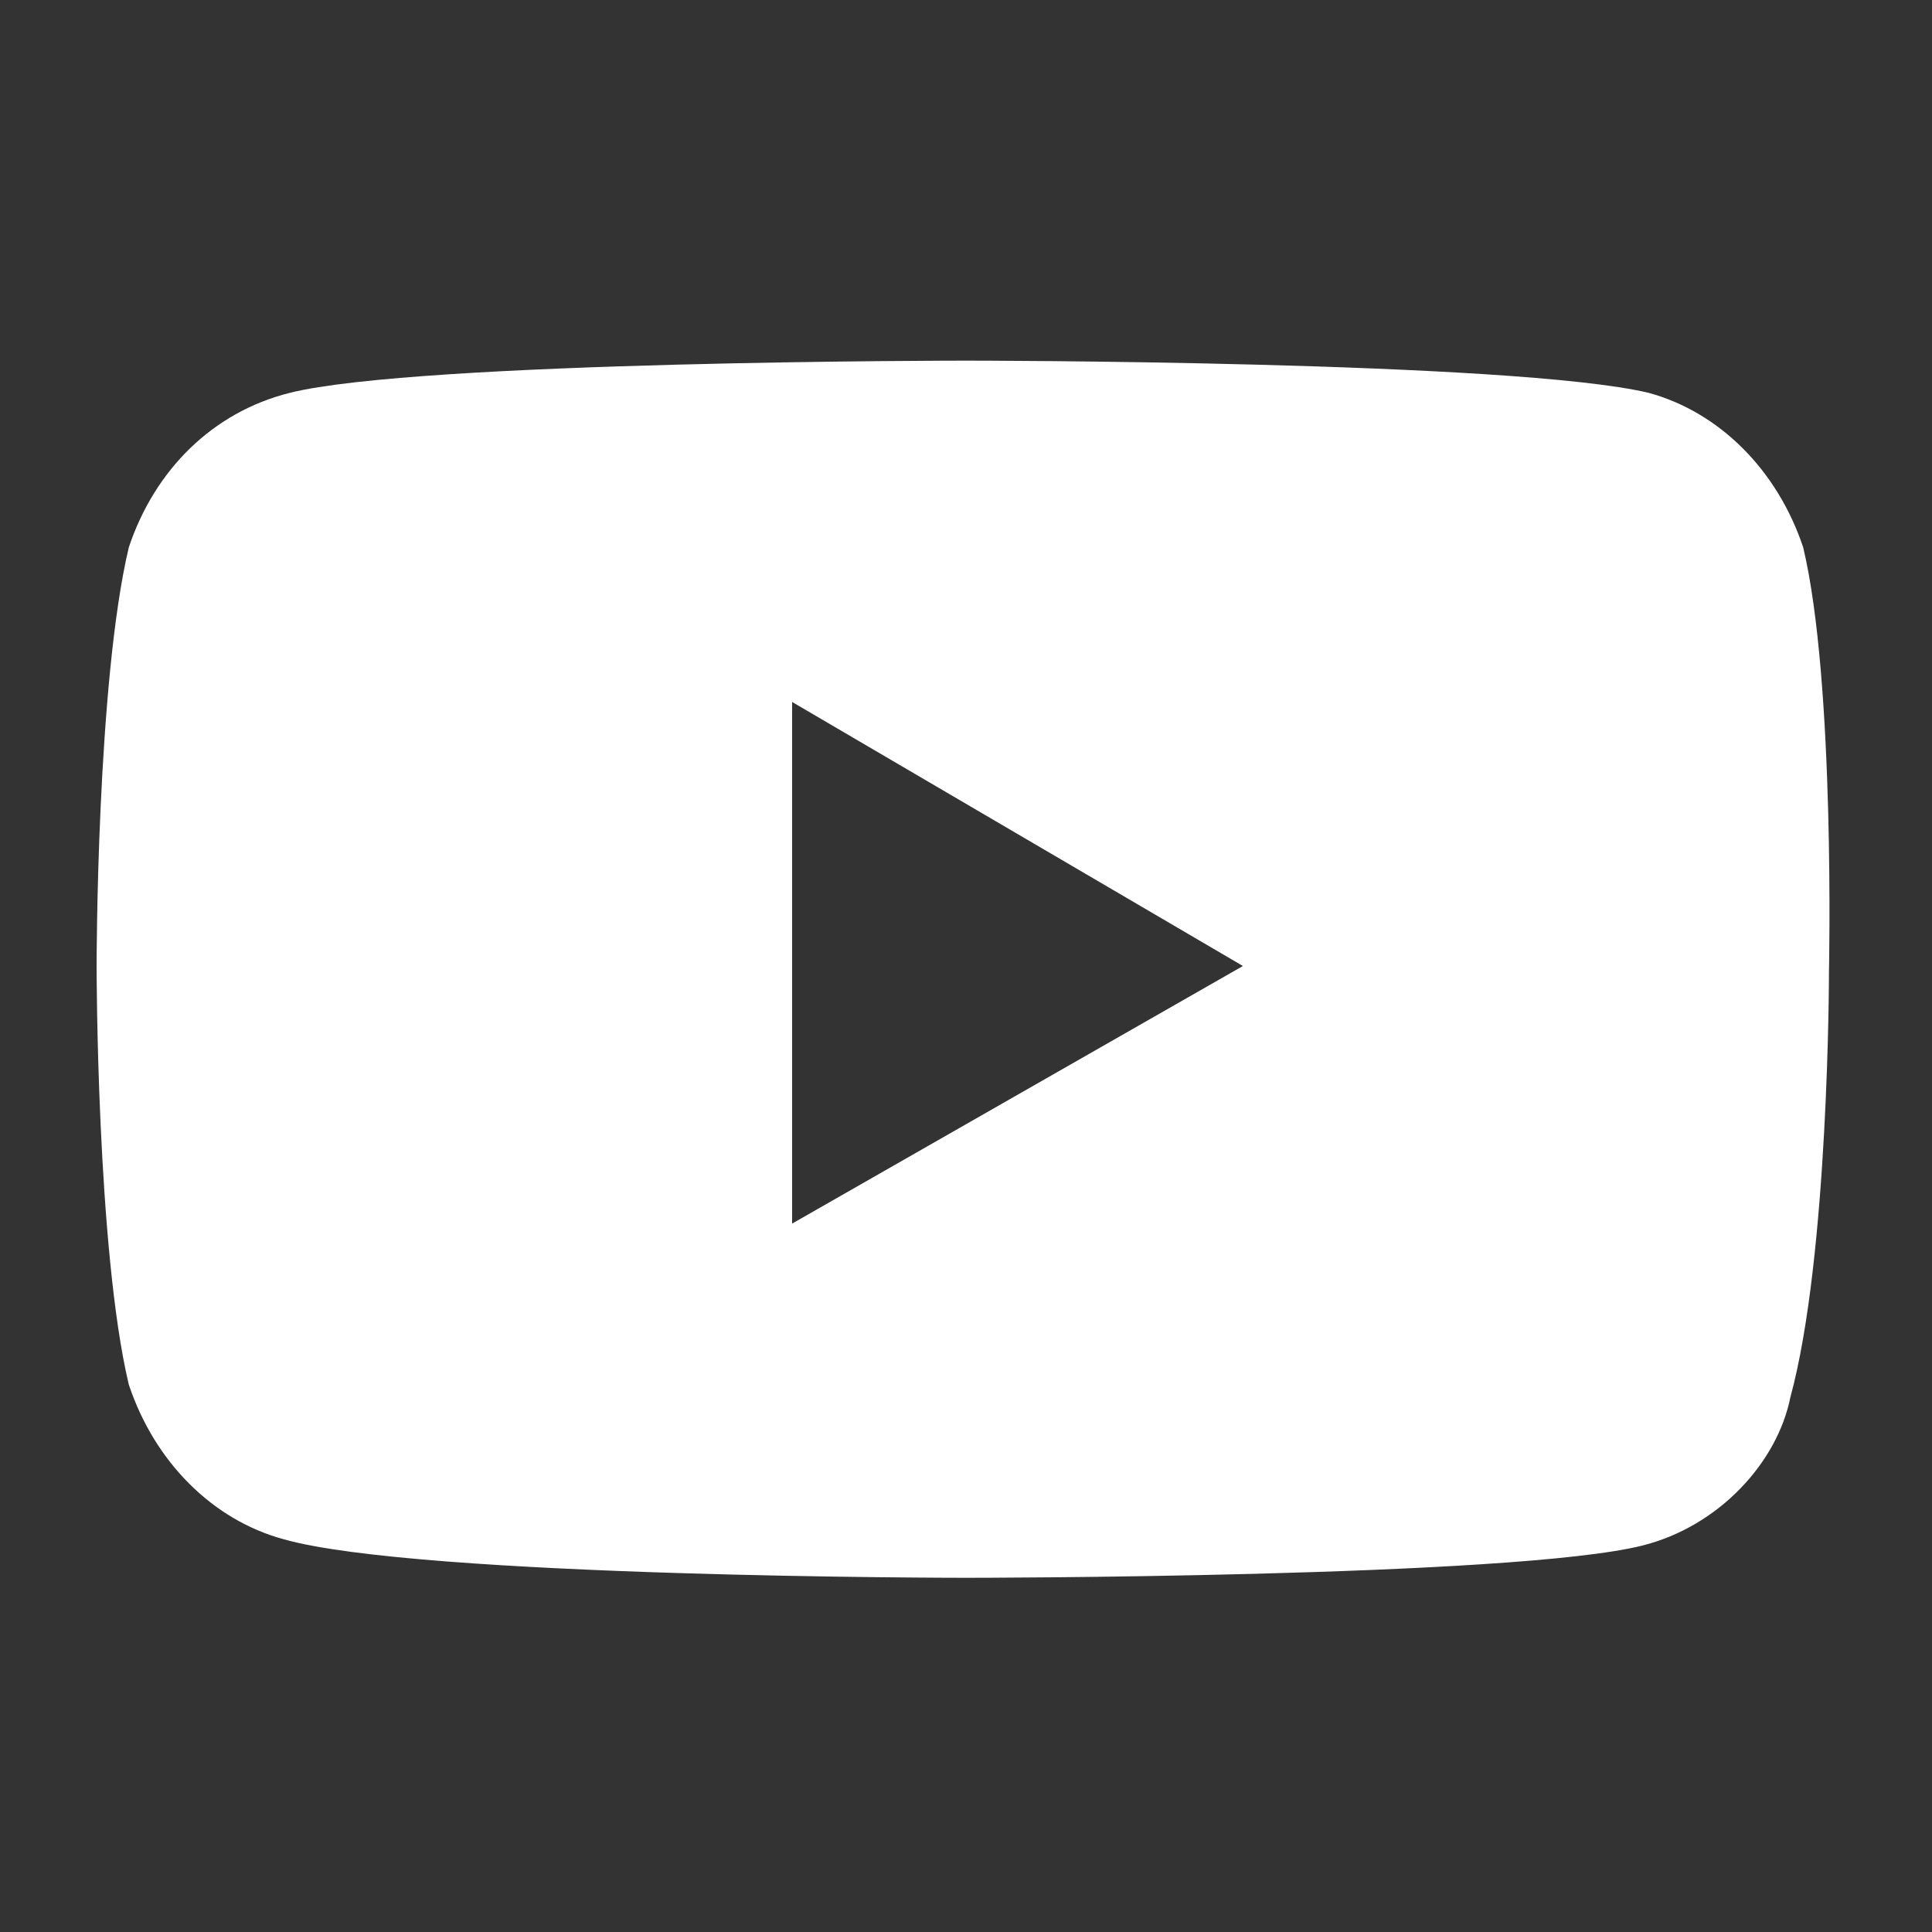 <?xml version="1.0" encoding="utf-8"?>
<!-- Generator: Adobe Illustrator 26.5.0, SVG Export Plug-In . SVG Version: 6.00 Build 0)  -->
<svg version="1.1" id="Capa_1" xmlns="http://www.w3.org/2000/svg" xmlns:xlink="http://www.w3.org/1999/xlink" x="0px" y="0px"
	 viewBox="0 0 30 30" style="enable-background:new 0 0 30 30;" xml:space="preserve">
<rect x="0" y="0" width="30" height="30" fill="#333333" stroke="none"/>
<style type="text/css">
	.st0{fill:#FFFFFF;}
</style>
<path class="st0" d="M28,8.5c-0.4-1.2-1.3-2.1-2.4-2.4C23.5,5.6,15,5.6,15,5.6s-8.5,0-10.5,0.5C3.3,6.4,2.4,7.3,2,8.5
	C1.5,10.6,1.5,15,1.5,15s0,4.4,0.5,6.5c0.4,1.2,1.3,2.1,2.4,2.4C6.5,24.5,15,24.5,15,24.5s8.5,0,10.5-0.5c1.2-0.3,2.1-1.3,2.3-2.3
	c0.6-2.2,0.6-6.6,0.6-6.6S28.5,10.6,28,8.5z M12.3,19v-8.1l7,4.1L12.3,19z"/>
</svg>
